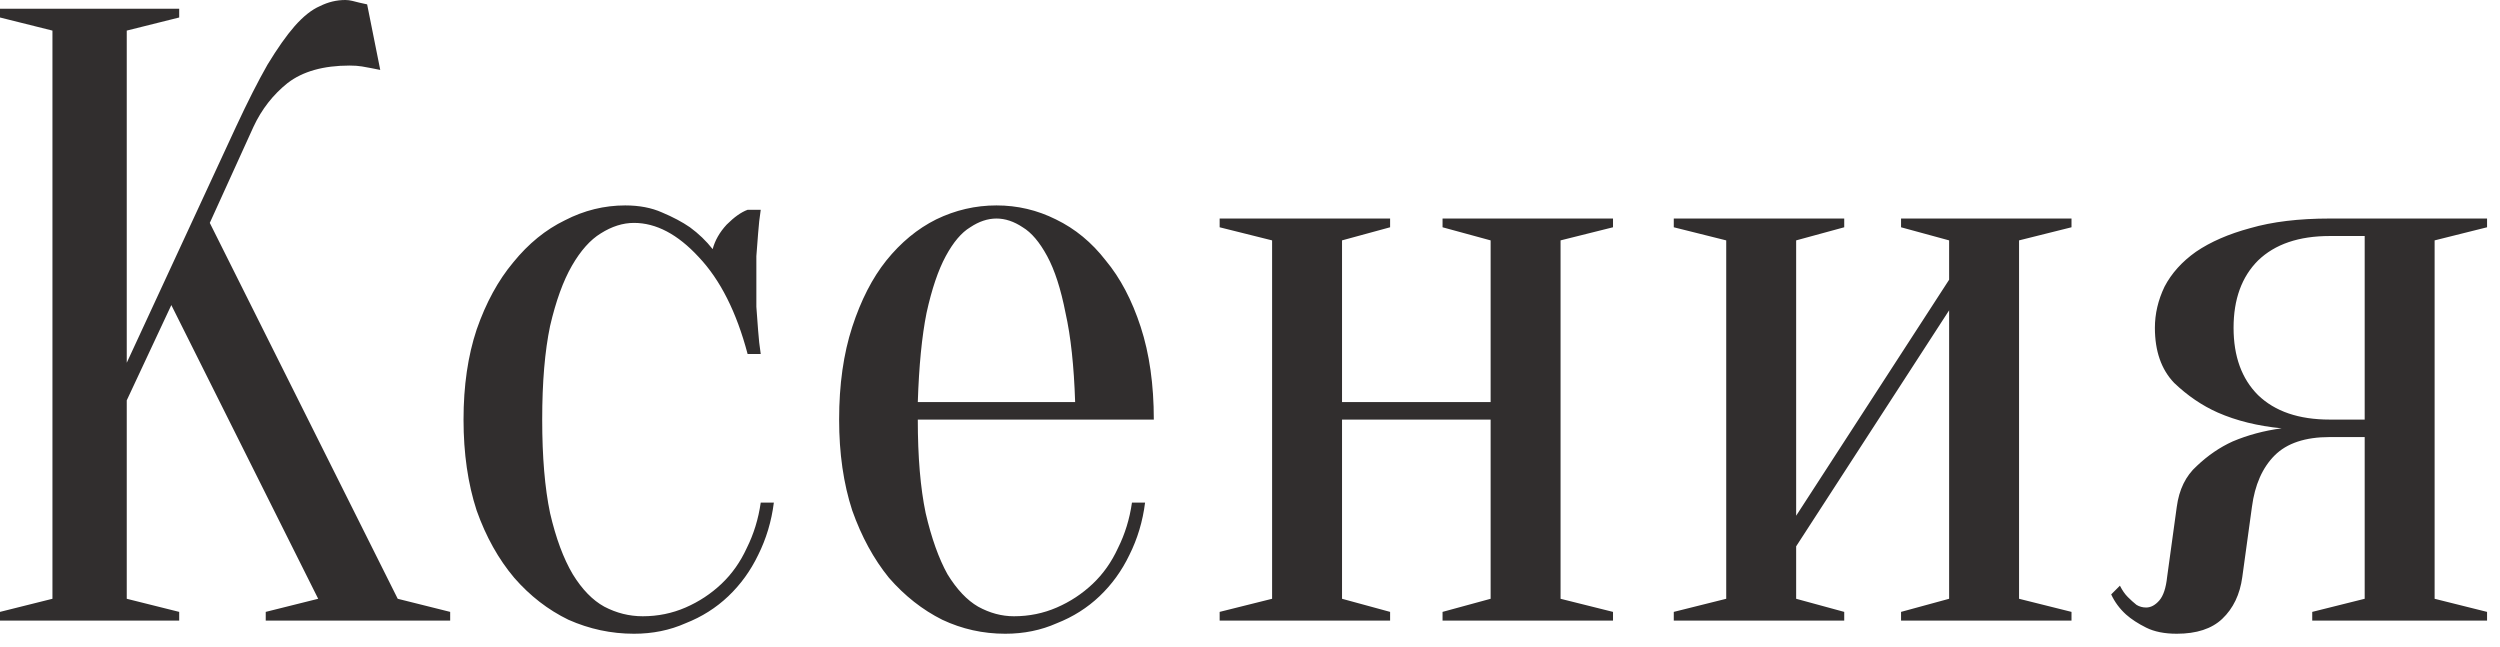<?xml version="1.0" encoding="UTF-8"?> <svg xmlns="http://www.w3.org/2000/svg" width="143" height="37" viewBox="0 0 143 37" fill="none"><path d="M7.25 22.9V34.25L10.25 35V35.5H8.9407e-08V35L3 34.25V1.75L8.9407e-08 1V0.5H10.25V1L7.25 1.75V20.75L13.5 7.25C14.167 5.817 14.767 4.633 15.3 3.7C15.867 2.767 16.383 2.033 16.85 1.5C17.35 0.933 17.833 0.55 18.3 0.35C18.767 0.117 19.25 -1.90735e-06 19.75 -1.90735e-06C19.883 -1.90735e-06 20.017 0.017 20.15 0.05C20.283 0.083 20.417 0.117 20.55 0.15C20.683 0.183 20.833 0.217 21 0.25L21.75 4C21.583 3.967 21.417 3.933 21.25 3.9C21.083 3.867 20.9 3.833 20.7 3.8C20.5 3.767 20.267 3.75 20 3.75C18.5 3.75 17.317 4.083 16.45 4.75C15.617 5.417 14.967 6.25 14.5 7.25L12 12.75L22.75 34.25L25.75 35V35.5H15.2V35L18.2 34.25L9.8 17.45L7.25 22.9ZM36.264 12.75C35.63 12.75 34.997 12.95 34.364 13.35C33.764 13.717 33.214 14.333 32.714 15.2C32.214 16.067 31.797 17.217 31.464 18.65C31.164 20.083 31.014 21.867 31.014 24C31.014 26.133 31.164 27.917 31.464 29.35C31.797 30.783 32.23 31.95 32.764 32.85C33.297 33.717 33.897 34.333 34.564 34.7C35.264 35.067 35.997 35.25 36.764 35.25C37.63 35.25 38.447 35.083 39.214 34.75C39.98 34.417 40.664 33.967 41.264 33.4C41.864 32.833 42.347 32.15 42.714 31.35C43.114 30.55 43.38 29.683 43.514 28.75H44.264C44.13 29.817 43.83 30.817 43.364 31.75C42.93 32.65 42.364 33.433 41.664 34.1C40.964 34.767 40.147 35.283 39.214 35.65C38.314 36.05 37.33 36.25 36.264 36.25C34.964 36.25 33.714 35.983 32.514 35.45C31.347 34.883 30.314 34.083 29.414 33.05C28.514 31.983 27.797 30.7 27.264 29.2C26.764 27.667 26.514 25.933 26.514 24C26.514 22.067 26.764 20.35 27.264 18.85C27.797 17.317 28.497 16.033 29.364 15C30.23 13.933 31.214 13.133 32.314 12.6C33.414 12.033 34.564 11.75 35.764 11.75C36.564 11.75 37.264 11.883 37.864 12.15C38.497 12.417 39.03 12.7 39.464 13C39.964 13.367 40.397 13.783 40.764 14.25C40.897 13.75 41.164 13.283 41.564 12.85C41.997 12.417 42.397 12.133 42.764 12H43.514C43.447 12.433 43.397 12.883 43.364 13.35C43.33 13.75 43.297 14.183 43.264 14.65C43.264 15.117 43.264 15.567 43.264 16C43.264 16.5 43.264 17.017 43.264 17.55C43.297 18.05 43.33 18.5 43.364 18.9C43.397 19.367 43.447 19.817 43.514 20.25H42.764C42.13 17.85 41.197 16 39.964 14.7C38.764 13.4 37.53 12.75 36.264 12.75ZM52.498 24C52.498 26.133 52.648 27.917 52.948 29.35C53.281 30.783 53.698 31.95 54.198 32.85C54.731 33.717 55.315 34.333 55.948 34.7C56.615 35.067 57.298 35.25 57.998 35.25C58.865 35.25 59.681 35.083 60.448 34.75C61.215 34.417 61.898 33.967 62.498 33.4C63.098 32.833 63.581 32.15 63.948 31.35C64.348 30.55 64.615 29.683 64.748 28.75H65.498C65.365 29.817 65.065 30.817 64.598 31.75C64.165 32.65 63.598 33.433 62.898 34.1C62.198 34.767 61.381 35.283 60.448 35.65C59.548 36.05 58.565 36.25 57.498 36.25C56.231 36.25 55.031 35.983 53.898 35.45C52.765 34.883 51.748 34.083 50.848 33.05C49.981 31.983 49.281 30.7 48.748 29.2C48.248 27.667 47.998 25.933 47.998 24C47.998 22 48.248 20.233 48.748 18.7C49.248 17.167 49.898 15.9 50.698 14.9C51.531 13.867 52.481 13.083 53.548 12.55C54.648 12.017 55.798 11.75 56.998 11.75C58.198 11.75 59.331 12.017 60.398 12.55C61.498 13.083 62.448 13.867 63.248 14.9C64.081 15.9 64.748 17.167 65.248 18.7C65.748 20.233 65.998 22 65.998 24H52.498ZM56.998 12.5C56.498 12.5 55.998 12.667 55.498 13C54.998 13.3 54.531 13.85 54.098 14.65C53.665 15.45 53.298 16.533 52.998 17.9C52.731 19.233 52.565 20.933 52.498 23H61.498C61.431 20.933 61.248 19.233 60.948 17.9C60.681 16.533 60.331 15.45 59.898 14.65C59.465 13.85 58.998 13.3 58.498 13C57.998 12.667 57.498 12.5 56.998 12.5ZM82.514 13V12.5H92.264V13L89.264 13.75V34.25L92.264 35V35.5H82.514V35L85.264 34.25V24H76.764V34.25L79.514 35V35.5H69.764V35L72.764 34.25V13.75L69.764 13V12.5H79.514V13L76.764 13.75V23H85.264V13.75L82.514 13ZM108.74 13V12.5H118.49V13L115.49 13.75V34.25L118.49 35V35.5H108.74V35L111.49 34.25V17.75L102.74 31.25V34.25L105.49 35V35.5H95.74V35L98.74 34.25V13.75L95.74 13V12.5H105.49V13L102.74 13.75V29.5L111.49 16V13.75L108.74 13ZM133.26 25C131.86 25 130.81 25.35 130.11 26.05C129.41 26.75 128.976 27.733 128.81 29L128.26 33C128.126 34 127.743 34.8 127.11 35.4C126.51 35.967 125.643 36.25 124.51 36.25C123.81 36.25 123.226 36.133 122.76 35.9C122.293 35.667 121.91 35.417 121.61 35.15C121.243 34.817 120.96 34.433 120.76 34L121.26 33.5C121.393 33.767 121.543 33.983 121.71 34.15C121.876 34.317 122.043 34.467 122.21 34.6C122.376 34.7 122.56 34.75 122.76 34.75C123.026 34.75 123.276 34.617 123.51 34.35C123.743 34.083 123.893 33.633 123.96 33L124.51 29C124.643 28 125.026 27.217 125.66 26.65C126.293 26.05 126.976 25.583 127.71 25.25C128.576 24.883 129.51 24.633 130.51 24.5C129.143 24.367 127.926 24.067 126.86 23.6C125.96 23.2 125.126 22.633 124.36 21.9C123.626 21.133 123.26 20.083 123.26 18.75C123.26 17.95 123.443 17.167 123.81 16.4C124.21 15.633 124.81 14.967 125.61 14.4C126.443 13.833 127.476 13.383 128.71 13.05C129.976 12.683 131.493 12.5 133.26 12.5H142.26V13L139.26 13.75V34.25L142.26 35V35.5H132.26V35L135.26 34.25V25H133.26ZM135.26 24V13.5H133.26C131.493 13.5 130.126 13.967 129.16 14.9C128.226 15.833 127.76 17.117 127.76 18.75C127.76 20.383 128.226 21.667 129.16 22.6C130.126 23.533 131.493 24 133.26 24H135.26Z" fill="#312E2E"></path></svg> 